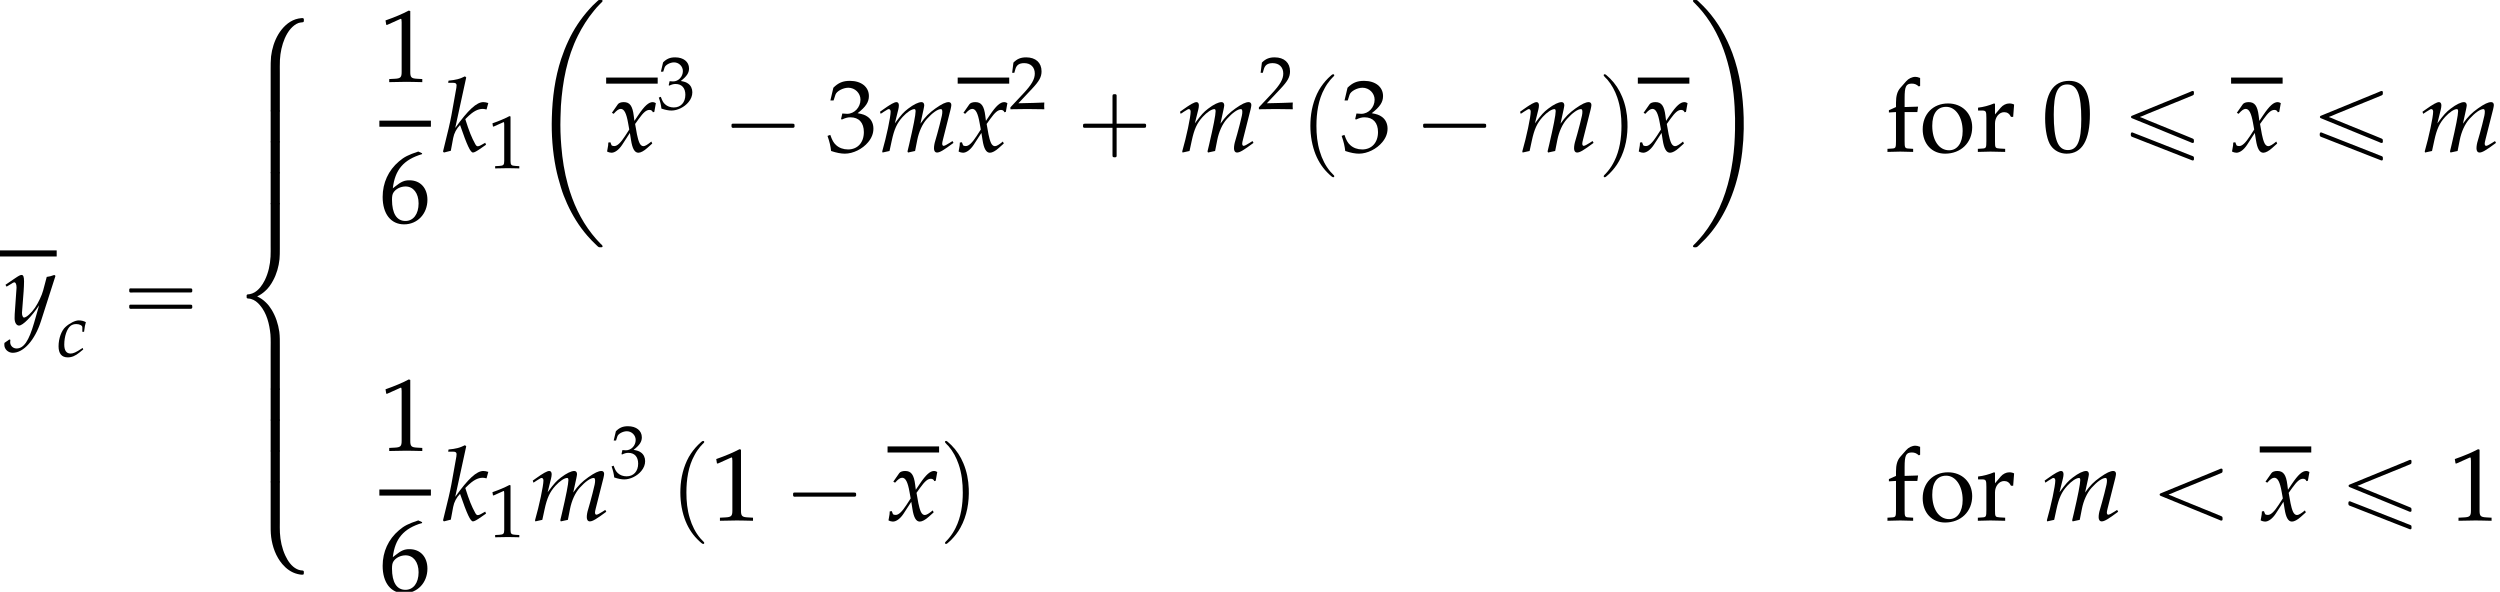 <?xml version='1.0' encoding='UTF-8'?>
<!-- This file was generated by dvisvgm 2.13.3 -->
<svg version='1.1' xmlns='http://www.w3.org/2000/svg' xmlns:xlink='http://www.w3.org/1999/xlink' width='264.628pt' height='62.646pt' viewBox='96.35 69.738 264.628 62.646'>
<defs>
<path id='g9-48' d='M2.088-5.471C.858-5.471 .23-4.494 .23-2.573C.23-1.644 .397-.842 .675-.453S1.397 .159 1.89 .159C3.089 .159 3.692-.873 3.692-2.906C3.692-4.645 3.176-5.471 2.088-5.471ZM1.945-5.193C2.716-5.193 3.025-4.415 3.025-2.509C3.025-.818 2.724-.119 1.993-.119C1.223-.119 .897-.921 .897-2.859C.897-4.534 1.191-5.193 1.945-5.193Z'/>
<path id='g9-49' d='M.532-4.407H.611L1.636-4.867C1.644-4.875 1.652-4.875 1.66-4.875C1.707-4.875 1.723-4.804 1.723-4.613V-.762C1.723-.349 1.636-.262 1.207-.238L.762-.214V.024C1.985 0 1.985 0 2.072 0C2.176 0 2.35 0 2.62 .008C2.716 .016 2.994 .016 3.319 .024V-.214L2.906-.238C2.469-.262 2.39-.349 2.39-.762V-5.471L2.279-5.511C1.763-5.241 1.199-5.002 .476-4.748L.532-4.407Z'/>
<path id='g9-50' d='M.127-.183V.024C1.612 0 1.612 0 1.898 0S2.184 0 3.716 .024C3.7-.143 3.7-.222 3.7-.333C3.7-.437 3.7-.516 3.716-.691C2.803-.651 2.438-.643 .969-.611L2.414-2.144C3.184-2.962 3.422-3.398 3.422-3.994C3.422-4.907 2.803-5.471 1.795-5.471C1.223-5.471 .834-5.312 .445-4.915L.31-3.835H.54L.643-4.2C.77-4.661 1.056-4.859 1.588-4.859C2.271-4.859 2.708-4.431 2.708-3.756C2.708-3.16 2.374-2.573 1.477-1.62L.127-.183Z'/>
<path id='g9-51' d='M.341-3.954H.588L.731-4.399C.818-4.669 1.318-4.939 1.731-4.939C2.247-4.939 2.668-4.518 2.668-4.018C2.668-3.422 2.199-2.922 1.636-2.922C1.572-2.922 1.485-2.93 1.382-2.938L1.263-2.946L1.167-2.525L1.223-2.477C1.525-2.612 1.675-2.652 1.89-2.652C2.549-2.652 2.93-2.231 2.93-1.509C2.93-.699 2.446-.167 1.707-.167C1.342-.167 1.016-.286 .778-.508C.588-.683 .484-.865 .333-1.294L.119-1.215C.286-.731 .349-.445 .397-.048C.818 .095 1.167 .159 1.461 .159C2.096 .159 2.827-.199 3.263-.731C3.533-1.056 3.668-1.405 3.668-1.779C3.668-2.16 3.51-2.493 3.224-2.692C3.025-2.835 2.843-2.898 2.446-2.97C3.081-3.462 3.319-3.827 3.319-4.296C3.319-5.002 2.731-5.471 1.85-5.471C1.31-5.471 .953-5.32 .572-4.939L.341-3.954Z'/>
<path id='g9-54' d='M3.303-5.336L3.009-5.471C2.247-5.217 1.922-5.058 1.517-4.709C.699-4.018 .254-3.049 .254-1.961C.254-.651 .889 .159 1.914 .159C2.946 .159 3.716-.659 3.716-1.739C3.716-2.652 3.168-3.248 2.327-3.248C1.93-3.248 1.691-3.144 1.223-2.771C1.135-2.7 1.128-2.692 1.04-2.628C1.207-4.065 1.874-4.844 3.303-5.272V-5.336ZM2.025-2.771C2.628-2.771 3.033-2.247 3.033-1.461C3.033-.635 2.628-.103 2.017-.103C1.342-.103 .977-.683 .977-1.747C.977-2.025 1.008-2.176 1.096-2.311C1.27-2.581 1.644-2.771 2.025-2.771Z'/>
<path id='g9-102' d='M2.708-5.693C2.541-5.757 2.446-5.781 2.342-5.781C2.088-5.781 1.81-5.646 1.636-5.447L1.175-4.923C.945-4.661 .842-4.304 .842-3.78V-3.446L.294-3.2V-3.025L.842-3.057V-.81C.842-.31 .818-.254 .548-.238L.183-.214V.024C.977 0 .977 0 1.175 0S1.374 0 2.168 .024V-.214L1.802-.238C1.532-.254 1.509-.31 1.509-.81V-3.057H2.493L2.549-3.478L1.509-3.446V-4.121C1.509-5.034 1.612-5.257 2.064-5.257C2.279-5.257 2.422-5.201 2.612-5.034L2.708-5.082V-5.693Z'/>
<path id='g9-111' d='M2.215-3.724C1.056-3.724 .254-2.906 .254-1.723C.254-.603 .961 .159 1.985 .159C3.208 .159 4.081-.691 4.081-1.882C4.081-2.954 3.303-3.724 2.215-3.724ZM2.072-3.462C2.803-3.462 3.343-2.668 3.343-1.588C3.343-.675 2.938-.103 2.295-.103C1.517-.103 .993-.865 .993-1.993C.993-2.946 1.374-3.462 2.072-3.462Z'/>
<path id='g9-114' d='M.183-3.176H.476C.794-3.176 .826-3.121 .826-2.596V-.81C.826-.31 .802-.254 .532-.238L.167-.214V.024C.738 .008 .945 0 1.143 0C1.302 0 1.302 0 2.279 .024V-.214L1.866-.238C1.509-.262 1.493-.286 1.493-.81V-2.176C1.493-2.652 1.81-3.049 2.199-3.049C2.438-3.049 2.604-2.938 2.731-2.684H2.898L2.97-3.637C2.882-3.692 2.739-3.724 2.596-3.724C2.358-3.724 2.104-3.597 1.937-3.398L1.493-2.874V-3.692L1.421-3.724C1.016-3.557 .603-3.446 .183-3.398V-3.176Z'/>
<path id='g4-99' d='M2.716-2.62H2.898C2.962-3.136 3.017-3.43 3.089-3.637C2.898-3.756 2.62-3.827 2.327-3.827C1.969-3.827 1.382-3.541 .937-3.136C.5-2.747 .199-1.914 .199-1.08C.199-.318 .532 .087 1.167 .087C1.596 .087 1.977-.071 2.414-.429L2.811-.754L2.747-.913L2.628-.834C2.057-.453 1.755-.318 1.477-.318C1.032-.318 .802-.635 .802-1.263C.802-2.12 1.08-2.946 1.469-3.248C1.636-3.375 1.826-3.438 2.072-3.438C2.43-3.438 2.716-3.287 2.716-3.097V-2.62Z'/>
<path id='g4-107' d='M1.858-5.733L1.763-5.82C1.35-5.614 1.064-5.542 .492-5.487L.461-5.32H.842C1.032-5.32 1.112-5.264 1.112-5.129C1.112-5.066 1.104-4.994 1.096-4.939L.715-2.811C.603-2.215 .476-1.667 .064-.008L.135 .071L.667-.064L.85-1.048C.921-1.429 1.112-1.787 1.382-2.057C1.93-.468 2.184 .071 2.382 .071C2.485 .071 2.676-.032 3.025-.278L3.391-.532L3.327-.683L2.986-.492C2.874-.429 2.819-.413 2.755-.413C2.676-.413 2.62-.461 2.549-.596C2.271-1.104 2.096-1.532 1.787-2.509L1.898-2.62C2.382-3.105 2.747-3.303 3.144-3.303C3.208-3.303 3.295-3.287 3.43-3.256L3.565-3.756C3.422-3.803 3.279-3.827 3.184-3.827C2.66-3.827 2.001-3.216 1.008-1.826L1.858-5.733Z'/>
<path id='g4-109' d='M5.796-.818L5.59-.683C5.36-.532 5.185-.445 5.106-.445C5.05-.445 5.002-.516 5.002-.603C5.002-.683 5.018-.754 5.058-.921L5.654-3.279C5.685-3.414 5.709-3.541 5.709-3.605C5.709-3.74 5.63-3.827 5.503-3.827C5.272-3.827 4.971-3.684 4.486-3.343C3.986-2.986 3.708-2.708 3.319-2.16L3.557-3.248C3.589-3.406 3.613-3.526 3.613-3.581C3.613-3.732 3.533-3.827 3.406-3.827C3.168-3.827 2.803-3.653 2.366-3.319C2.017-3.049 1.858-2.882 1.342-2.184L1.604-3.24C1.636-3.367 1.652-3.486 1.652-3.581C1.652-3.732 1.58-3.827 1.469-3.827C1.302-3.827 1-3.66 .413-3.24L.191-3.081L.246-2.922L.5-3.089C.794-3.271 .818-3.287 .873-3.287C.961-3.287 1.016-3.208 1.016-3.089C1.016-2.684 .691-1.151 .365-.016L.389 .071L.929-.048L1.104-.858C1.294-1.739 1.509-2.207 1.945-2.684C2.279-3.049 2.636-3.287 2.859-3.287C2.914-3.287 2.946-3.224 2.946-3.121C2.946-2.843 2.771-1.937 2.446-.548L2.319-.016L2.358 .071L2.906-.048L3.073-.897C3.2-1.54 3.47-2.136 3.819-2.525C4.256-3.009 4.653-3.287 4.907-3.287C4.971-3.287 5.01-3.216 5.01-3.089C5.01-2.898 4.987-2.787 4.812-2.096C4.685-1.596 4.55-1.12 4.47-.85C4.399-.627 4.367-.421 4.367-.246C4.367-.048 4.455 .071 4.605 .071C4.812 .071 5.098-.095 5.876-.675L5.796-.818Z'/>
<path id='g4-120' d='M.167-.699C.167-.54 .151-.437 .103-.183C.087-.087 .079-.064 .071-.008C.191 .056 .318 .087 .413 .087C.675 .087 .985-.143 1.231-.516L1.834-1.445L1.922-.897C2.025-.222 2.207 .087 2.493 .087C2.668 .087 2.922-.048 3.176-.278L3.565-.627L3.494-.778C3.208-.54 3.009-.421 2.882-.421C2.763-.421 2.66-.5 2.581-.659C2.509-.81 2.422-1.104 2.382-1.334L2.239-2.136L2.517-2.525C2.89-3.041 3.105-3.224 3.351-3.224C3.478-3.224 3.573-3.16 3.613-3.041L3.724-3.073L3.843-3.748C3.748-3.803 3.676-3.827 3.605-3.827C3.287-3.827 2.97-3.541 2.477-2.811L2.184-2.374L2.136-2.755C2.041-3.541 1.826-3.827 1.358-3.827C1.151-3.827 .977-3.764 .905-3.66L.445-3.001L.58-2.922C.818-3.192 .977-3.303 1.128-3.303C1.39-3.303 1.564-2.978 1.699-2.199L1.787-1.707L1.469-1.215C1.128-.683 .858-.429 .635-.429C.516-.429 .429-.461 .413-.5L.326-.723L.167-.699Z'/>
<path id='g4-121' d='M-.056 1.429C-.064 1.485-.064 1.532-.064 1.572C-.064 1.914 .23 2.192 .588 2.192C1.429 2.192 2.303 1.207 2.771-.262L3.891-3.756L3.803-3.827C3.573-3.74 3.391-3.692 3.216-3.676L2.938-2.628C2.843-2.255 2.565-1.675 2.303-1.286C2.025-.881 1.636-.532 1.461-.532C1.366-.532 1.294-.715 1.302-.913L1.31-1.016L1.429-2.557C1.445-2.803 1.461-3.105 1.461-3.327C1.461-3.684 1.405-3.827 1.27-3.827C1.167-3.827 1.056-3.772 .675-3.51L.024-3.065L.111-2.922L.508-3.16L.54-3.184C.619-3.232 .675-3.256 .707-3.256C.818-3.256 .881-3.105 .881-2.843C.881-2.835 .881-2.787 .873-2.724L.738-.794L.731-.476C.731-.143 .873 .087 1.072 .087C1.366 .087 2.033-.588 2.628-1.485L2.239-.127C1.834 1.278 1.437 1.858 .881 1.858C.603 1.858 .389 1.644 .389 1.366C.389 1.326 .397 1.263 .405 1.191L.326 1.159L-.056 1.429Z'/>
<path id='g0-2' d='M7.255-.327C7.2-.305 7.167-.262 7.124-.229C7.058-.175 7.004-.12 6.938-.055C6.687 .164 6.447 .415 6.229 .665C5.335 1.658 4.582 2.793 4.025 4.004C3.731 4.625 3.48 5.269 3.262 5.924C2.607 7.931 2.335 10.025 2.28 12.12C2.225 13.909 2.356 15.698 2.705 17.455C2.847 18.153 3.033 18.829 3.24 19.505C3.415 20.095 3.644 20.673 3.895 21.229C4.451 22.462 5.16 23.618 6.055 24.644C6.349 24.993 6.676 25.309 7.004 25.625C7.08 25.691 7.167 25.8 7.265 25.833C7.32 25.855 7.396 25.844 7.451 25.844C7.495 25.844 7.549 25.855 7.593 25.833C7.647 25.811 7.669 25.745 7.636 25.691C7.604 25.604 7.505 25.538 7.44 25.473C7.113 25.145 6.818 24.807 6.535 24.447C5.324 22.92 4.505 21.12 3.982 19.244C3.611 17.913 3.393 16.527 3.284 15.153C3.196 14.138 3.164 13.124 3.196 12.109C3.207 11.695 3.218 11.291 3.24 10.876C3.415 8.335 3.884 5.749 5.04 3.447C5.509 2.509 6.065 1.625 6.731 .818C6.927 .567 7.145 .327 7.375 .098C7.44 .033 7.505-.033 7.571-.098C7.604-.131 7.647-.175 7.647-.218C7.68-.371 7.44-.338 7.353-.338C7.32-.338 7.287-.338 7.255-.327Z'/>
<path id='g0-10' d='M.447-.327C.393-.305 .36-.24 .393-.185C.425-.109 .502-.055 .556 0C.851 .295 1.124 .6 1.396 .927C2.509 2.291 3.305 3.895 3.84 5.575C4.396 7.32 4.691 9.153 4.789 10.975C4.833 11.782 4.855 12.589 4.833 13.396C4.822 13.909 4.8 14.433 4.767 14.945C4.604 17.247 4.135 19.571 3.175 21.676C2.716 22.669 2.16 23.618 1.473 24.48C1.233 24.775 .993 25.058 .731 25.331C.655 25.407 .567 25.495 .491 25.571C.447 25.615 .404 25.658 .382 25.713C.371 25.767 .404 25.811 .447 25.833C.524 25.865 .655 25.855 .731 25.844C.851 25.822 .96 25.68 1.047 25.604C1.276 25.385 1.505 25.156 1.724 24.927C2.673 23.924 3.425 22.735 4.015 21.491C5.378 18.589 5.836 15.305 5.749 12.12C5.684 9.785 5.356 7.451 4.538 5.258C3.916 3.611 3.044 2.051 1.865 .731C1.604 .436 1.32 .164 1.036-.109C.96-.185 .862-.295 .764-.327C.709-.349 .633-.338 .578-.338C.535-.338 .491-.338 .447-.327Z'/>
<path id='g0-36' d='M7.604-.011C7.396 .011 7.2 .044 7.004 .109C6.218 .371 5.607 .993 5.182 1.691C4.756 2.411 4.505 3.218 4.407 4.047C4.364 4.495 4.364 4.953 4.364 5.4V6.96V9.12V9.655C4.364 9.72 4.342 9.818 4.396 9.873S4.549 9.916 4.615 9.916H5.007C5.084 9.916 5.16 9.927 5.225 9.916C5.324 9.895 5.335 9.818 5.335 9.731C5.335 9.556 5.335 9.393 5.335 9.218V6.971V5.793C5.335 5.335 5.324 4.876 5.345 4.418C5.389 3.622 5.553 2.836 5.869 2.105C6.033 1.745 6.229 1.396 6.491 1.102C6.72 .851 6.982 .622 7.309 .502C7.418 .469 7.538 .447 7.658 .436C7.713 .425 7.789 .436 7.833 .393C7.865 .371 7.865 .349 7.876 .316C7.887 .24 7.898 .065 7.833 .011C7.767-.033 7.669-.011 7.604-.011Z'/>
<path id='g0-37' d='M4.451-.109C4.375-.087 4.364-.011 4.364 .055C4.364 .196 4.364 .349 4.364 .491V2.411V4.287C4.364 4.8 4.353 5.313 4.418 5.825C4.549 6.851 4.92 7.887 5.596 8.684C6.011 9.175 6.556 9.578 7.189 9.731C7.331 9.775 7.462 9.785 7.604 9.807C7.669 9.807 7.745 9.818 7.811 9.796C7.833 9.785 7.855 9.764 7.865 9.731S7.876 9.665 7.876 9.633C7.876 9.556 7.898 9.436 7.822 9.393C7.756 9.349 7.636 9.36 7.56 9.349C7.418 9.327 7.276 9.284 7.145 9.218C6.567 8.935 6.175 8.345 5.913 7.778C5.564 7.025 5.389 6.196 5.345 5.378C5.324 4.996 5.335 4.615 5.335 4.233V2.04V.589V.164C5.335 .098 5.345 .022 5.324-.044C5.291-.131 5.193-.12 5.116-.12H4.68C4.604-.12 4.527-.131 4.451-.109Z'/>
<path id='g0-38' d='M2.935 9.807C3.24 9.665 3.502 9.491 3.753 9.262C4.113 8.956 4.396 8.553 4.615 8.138C4.996 7.44 5.215 6.665 5.302 5.869C5.335 5.498 5.335 5.138 5.335 4.767V3.633V2.345V.687V.196C5.335 .12 5.345 .033 5.324-.044C5.291-.12 5.204-.12 5.127-.12H4.625C4.56-.12 4.473-.131 4.407-.098C4.364-.055 4.364 .011 4.364 .065C4.364 .196 4.364 .327 4.364 .458V2.105V4.429C4.364 4.822 4.375 5.204 4.353 5.596C4.309 6.458 4.124 7.32 3.742 8.095C3.491 8.596 3.142 9.098 2.651 9.382C2.498 9.469 2.335 9.535 2.16 9.567C2.105 9.578 2.04 9.589 1.985 9.589C1.942 9.589 1.898 9.589 1.865 9.622C1.8 9.665 1.822 9.775 1.822 9.84C1.822 9.873 1.822 9.895 1.822 9.927C1.833 9.971 1.855 10.004 1.898 10.015C1.942 10.036 1.996 10.025 2.04 10.036C2.127 10.036 2.204 10.058 2.291 10.08C2.662 10.178 2.978 10.44 3.218 10.724C3.96 11.585 4.233 12.731 4.342 13.833C4.385 14.4 4.364 14.978 4.364 15.545V18.349V19.396C4.364 19.516 4.32 19.713 4.484 19.735C4.68 19.756 4.887 19.735 5.084 19.735C5.149 19.735 5.247 19.745 5.302 19.691C5.345 19.636 5.335 19.549 5.335 19.484V18.96V16.887V15.065C5.335 14.564 5.345 14.051 5.28 13.549C5.16 12.72 4.898 11.913 4.451 11.193C4.287 10.92 4.091 10.669 3.862 10.451C3.589 10.178 3.284 9.971 2.935 9.807Z'/>
<path id='g0-39' d='M4.451-.109C4.342-.076 4.364 .076 4.364 .164V.982V2.716V3.153C4.364 3.207 4.353 3.284 4.396 3.327C4.451 3.382 4.549 3.371 4.615 3.371H5.029C5.095 3.371 5.182 3.382 5.247 3.36C5.356 3.327 5.335 3.175 5.335 3.087V2.269V.535V.098C5.335 .044 5.345-.033 5.302-.076C5.247-.131 5.149-.12 5.084-.12H4.669C4.604-.12 4.516-.131 4.451-.109Z'/>
<path id='g1-0' d='M4.025-2.956H1.658H1.102C1.025-2.956 .938-2.945 .916-2.858S.884-2.596 .96-2.542C1.015-2.509 1.091-2.52 1.156-2.52H1.604H4.025V-.142C4.025 .044 4.025 .218 4.025 .404C4.025 .48 4.036 .567 4.124 .589C4.2 .611 4.375 .622 4.429 .556C4.473 .502 4.462 .415 4.462 .349V-.098V-2.52H6.829H7.385C7.462-2.52 7.549-2.531 7.571-2.618S7.604-2.88 7.527-2.935C7.473-2.967 7.396-2.956 7.331-2.956H6.884H4.462V-5.378V-5.825C4.462-5.891 4.473-5.978 4.429-6.033C4.375-6.098 4.2-6.087 4.124-6.065C4.036-6.044 4.025-5.956 4.025-5.88C4.025-5.695 4.025-5.52 4.025-5.335V-2.956Z'/>
<path id='g1-1' d='M.982-2.945C.949-2.935 .927-2.913 .916-2.88S.905-2.804 .905-2.771C.905-2.684 .895-2.575 .982-2.531C1.058-2.498 1.178-2.52 1.265-2.52H1.909H5.978H7.135H7.396C7.451-2.52 7.505-2.52 7.538-2.564C7.582-2.596 7.582-2.651 7.582-2.705C7.582-2.793 7.593-2.924 7.484-2.945C7.44-2.956 7.385-2.956 7.342-2.956H7.08H6.24H2.509H1.44H1.145C1.091-2.956 1.036-2.967 .982-2.945Z'/>
<path id='g1-16' d='M.982-3.807C.949-3.796 .927-3.775 .916-3.742S.905-3.665 .905-3.633C.905-3.545 .895-3.436 .982-3.393C1.058-3.36 1.178-3.382 1.265-3.382H1.909H5.978H7.124C7.211-3.382 7.309-3.382 7.396-3.382C7.451-3.382 7.505-3.382 7.538-3.425C7.582-3.458 7.582-3.513 7.582-3.567C7.582-3.655 7.593-3.785 7.484-3.807C7.44-3.818 7.385-3.818 7.342-3.818H7.08H6.24H2.509H1.44H1.145C1.091-3.818 1.036-3.829 .982-3.807ZM.982-2.084C.949-2.073 .927-2.051 .916-2.018S.905-1.942 .905-1.909C.905-1.822 .895-1.713 .982-1.669C1.058-1.636 1.178-1.658 1.265-1.658H1.909H5.978H7.135H7.396C7.451-1.658 7.505-1.658 7.538-1.702C7.582-1.735 7.582-1.789 7.582-1.844C7.582-1.931 7.593-2.062 7.484-2.084C7.44-2.095 7.385-2.095 7.342-2.095H7.08H6.24H2.509H1.44H1.145C1.091-2.095 1.036-2.105 .982-2.084Z'/>
<path id='g1-112' d='M3.458-8.182C3.393-8.16 3.338-8.105 3.284-8.062C3.175-7.964 3.076-7.876 2.978-7.778C2.596-7.396 2.269-6.971 1.996-6.502C1.429-5.476 1.145-4.298 1.102-3.131C1.058-2.062 1.189-1.004 1.538 .011C1.822 .829 2.28 1.604 2.891 2.215C3.033 2.356 3.175 2.498 3.338 2.629C3.404 2.673 3.48 2.738 3.567 2.705C3.644 2.662 3.633 2.575 3.589 2.52C3.469 2.378 3.327 2.258 3.207 2.116C2.684 1.495 2.324 .764 2.095-.011C1.822-.884 1.735-1.811 1.735-2.727C1.735-4.08 1.931-5.509 2.607-6.709C2.771-7.025 2.978-7.32 3.207-7.593C3.284-7.68 3.36-7.767 3.447-7.855C3.502-7.909 3.567-7.964 3.611-8.029C3.665-8.138 3.556-8.215 3.458-8.182Z'/>
<path id='g1-113' d='M.687-8.182C.611-8.149 .611-8.073 .655-8.007C.742-7.876 .884-7.767 .993-7.647C1.473-7.091 1.822-6.436 2.062-5.738C2.4-4.767 2.509-3.742 2.509-2.727C2.509-1.451 2.324-.131 1.745 1.025C1.56 1.396 1.342 1.745 1.069 2.073C1.004 2.16 .927 2.247 .84 2.335C.775 2.4 .709 2.455 .655 2.531C.589 2.618 .644 2.727 .753 2.716C.818 2.705 .873 2.651 .916 2.618C1.025 2.531 1.135 2.433 1.233 2.335C1.636 1.931 1.985 1.495 2.258 .993C2.956-.262 3.196-1.713 3.142-3.131C3.109-4.047 2.935-4.964 2.575-5.815C2.28-6.535 1.855-7.189 1.309-7.735C1.178-7.865 1.047-7.985 .905-8.105C.84-8.149 .775-8.215 .687-8.182Z'/>
<path id='g1-160' d='M1.876-2.727V-2.749C1.975-2.782 2.073-2.825 2.171-2.858C2.345-2.935 2.531-3.011 2.705-3.087C3.175-3.284 3.655-3.469 4.124-3.665C4.636-3.873 5.149-4.08 5.662-4.298C6.262-4.538 6.873-4.767 7.462-5.029C7.593-5.084 7.582-5.193 7.582-5.313C7.582-5.378 7.582-5.444 7.516-5.476C7.418-5.531 7.255-5.422 7.167-5.389C6.862-5.269 6.567-5.138 6.262-5.018C5.007-4.516 3.764-3.982 2.509-3.48C2.105-3.316 1.691-3.142 1.287-2.978C1.189-2.935 1.08-2.902 .993-2.858C.949-2.825 .916-2.793 .916-2.738S.949-2.651 .993-2.618C1.08-2.575 1.189-2.542 1.287-2.498C1.691-2.335 2.105-2.16 2.509-1.996C3.764-1.495 5.007-.96 6.262-.458C6.567-.338 6.862-.207 7.167-.087C7.255-.055 7.418 .055 7.516 0C7.582-.033 7.582-.098 7.582-.164C7.582-.284 7.593-.393 7.462-.447C6.862-.709 6.251-.938 5.651-1.189C5.138-1.396 4.636-1.604 4.124-1.811C3.655-2.007 3.175-2.193 2.705-2.389C2.531-2.465 2.345-2.542 2.171-2.618C2.073-2.651 1.975-2.695 1.876-2.727Z'/>
<path id='g1-164' d='M1.876-3.655V-3.676C1.975-3.709 2.073-3.753 2.171-3.785C2.345-3.862 2.531-3.938 2.705-4.015C3.175-4.211 3.655-4.396 4.124-4.593C4.636-4.8 5.138-5.007 5.651-5.215C6.251-5.465 6.862-5.695 7.462-5.956C7.593-6.011 7.582-6.12 7.582-6.24C7.582-6.305 7.582-6.371 7.516-6.404C7.418-6.458 7.255-6.349 7.167-6.316C6.862-6.196 6.567-6.065 6.262-5.945C5.007-5.444 3.764-4.909 2.509-4.407C2.105-4.244 1.691-4.069 1.287-3.905C1.189-3.862 1.08-3.829 .993-3.785C.949-3.753 .916-3.72 .916-3.665S.949-3.578 .993-3.545C1.08-3.502 1.189-3.469 1.287-3.425C1.691-3.262 2.105-3.087 2.509-2.924C3.764-2.422 5.007-1.887 6.262-1.385C6.567-1.265 6.862-1.135 7.167-1.015C7.255-.982 7.418-.873 7.516-.927C7.582-.96 7.582-1.025 7.582-1.091C7.582-1.211 7.593-1.32 7.462-1.375C6.862-1.636 6.251-1.865 5.651-2.116C5.138-2.324 4.636-2.531 4.124-2.738C3.655-2.935 3.175-3.12 2.705-3.316C2.531-3.393 2.345-3.469 2.171-3.545C2.073-3.578 1.975-3.622 1.876-3.655ZM1.004-2.029C.873-2.007 .895-1.8 .905-1.702C.916-1.669 .927-1.636 .949-1.615C1.025-1.549 1.156-1.527 1.244-1.484C1.462-1.396 1.691-1.32 1.909-1.222C3.262-.687 4.615-.153 5.967 .371C6.338 .513 6.72 .665 7.091 .807C7.178 .851 7.276 .884 7.364 .916C7.407 .938 7.462 .949 7.516 .927C7.604 .884 7.582 .764 7.582 .687C7.582 .655 7.582 .611 7.571 .578S7.538 .524 7.516 .513C7.473 .48 7.418 .469 7.375 .447C7.298 .415 7.222 .393 7.145 .36C6.884 .251 6.611 .153 6.349 .044C5.062-.469 3.753-.971 2.465-1.484C2.116-1.615 1.778-1.756 1.429-1.887C1.342-1.931 1.244-1.964 1.156-1.996C1.113-2.018 1.058-2.04 1.004-2.029Z'/>
<use id='g7-107' xlink:href='#g4-107' transform='scale(1.369)'/>
<use id='g7-109' xlink:href='#g4-109' transform='scale(1.369)'/>
<use id='g7-120' xlink:href='#g4-120' transform='scale(1.369)'/>
<use id='g7-121' xlink:href='#g4-121' transform='scale(1.369)'/>
<use id='g12-48' xlink:href='#g9-48' transform='scale(1.369)'/>
<use id='g12-49' xlink:href='#g9-49' transform='scale(1.369)'/>
<use id='g12-51' xlink:href='#g9-51' transform='scale(1.369)'/>
<use id='g12-54' xlink:href='#g9-54' transform='scale(1.369)'/>
<use id='g12-102' xlink:href='#g9-102' transform='scale(1.369)'/>
<use id='g12-111' xlink:href='#g9-111' transform='scale(1.369)'/>
<use id='g12-114' xlink:href='#g9-114' transform='scale(1.369)'/>
</defs>
<g id='page1'>
<rect x='96.35' y='96.243' height='.644' width='6'/>
<use x='96.895' y='104.081' xlink:href='#g7-121'/>
<use x='102.35' y='107.479' xlink:href='#g4-99'/>
<use x='109.122' y='104.081' xlink:href='#g1-16'/>
<use x='120.635' y='71.67' xlink:href='#g0-36'/>
<use x='120.635' y='81.488' xlink:href='#g0-39'/>
<use x='120.635' y='84.761' xlink:href='#g0-39'/>
<use x='120.635' y='88.033' xlink:href='#g0-39'/>
<use x='120.635' y='91.306' xlink:href='#g0-38'/>
<use x='120.635' y='110.943' xlink:href='#g0-39'/>
<use x='120.635' y='114.215' xlink:href='#g0-39'/>
<use x='120.635' y='117.488' xlink:href='#g0-39'/>
<use x='120.635' y='120.761' xlink:href='#g0-37'/>
<use x='136.506' y='78.4' xlink:href='#g12-49'/>
<rect x='136.506' y='82.508' height='.644' width='5.455'/>
<use x='136.506' y='93.269' xlink:href='#g12-54'/>
<use x='143.156' y='85.786' xlink:href='#g7-107'/>
<use x='148' y='87.54' xlink:href='#g9-49'/>
<use x='152.483' y='70.066' xlink:href='#g0-2'/>
<rect x='160.512' y='77.948' height='.644' width='5.455'/>
<use x='160.512' y='85.786' xlink:href='#g7-120'/>
<use x='165.966' y='81.28' xlink:href='#g9-51'/>
<use x='172.873' y='85.786' xlink:href='#g1-1'/>
<use x='183.78' y='85.786' xlink:href='#g12-51'/>
<use x='189.235' y='85.786' xlink:href='#g7-109'/>
<rect x='197.722' y='77.948' height='.644' width='5.455'/>
<use x='197.722' y='85.786' xlink:href='#g7-120'/>
<use x='203.177' y='81.28' xlink:href='#g9-50'/>
<use x='210.084' y='85.786' xlink:href='#g1-0'/>
<use x='220.991' y='85.786' xlink:href='#g7-109'/>
<use x='229.478' y='81.28' xlink:href='#g9-50'/>
<use x='233.961' y='85.786' xlink:href='#g1-112'/>
<use x='238.203' y='85.786' xlink:href='#g12-51'/>
<use x='246.082' y='85.786' xlink:href='#g1-1'/>
<use x='256.988' y='85.786' xlink:href='#g7-109'/>
<use x='265.476' y='85.786' xlink:href='#g1-113'/>
<rect x='269.717' y='77.948' height='.644' width='5.455'/>
<use x='269.717' y='85.786' xlink:href='#g7-120'/>
<use x='275.172' y='70.066' xlink:href='#g0-10'/>
<use x='295.89' y='85.786' xlink:href='#g12-102'/>
<use x='299.522' y='85.786' xlink:href='#g12-111'/>
<use x='305.479' y='85.786' xlink:href='#g12-114'/>
<use x='312.515' y='85.786' xlink:href='#g12-48'/>
<use x='321' y='85.786' xlink:href='#g1-164'/>
<rect x='332.513' y='77.948' height='.644' width='5.455'/>
<use x='332.513' y='85.786' xlink:href='#g7-120'/>
<use x='340.998' y='85.786' xlink:href='#g1-164'/>
<use x='352.511' y='85.786' xlink:href='#g7-109'/>
<use x='136.506' y='117.445' xlink:href='#g12-49'/>
<rect x='136.506' y='121.552' height='.644' width='5.455'/>
<use x='136.506' y='132.314' xlink:href='#g12-54'/>
<use x='143.156' y='124.83' xlink:href='#g7-107'/>
<use x='148' y='126.585' xlink:href='#g9-49'/>
<use x='152.483' y='124.83' xlink:href='#g7-109'/>
<use x='160.97' y='120.325' xlink:href='#g9-51'/>
<use x='167.272' y='124.601' xlink:href='#g1-112'/>
<use x='171.513' y='124.83' xlink:href='#g12-49'/>
<use x='179.392' y='124.83' xlink:href='#g1-1'/>
<rect x='190.299' y='116.992' height='.644' width='5.455'/>
<use x='190.299' y='124.83' xlink:href='#g7-120'/>
<use x='195.753' y='124.601' xlink:href='#g1-113'/>
<use x='295.89' y='124.83' xlink:href='#g12-102'/>
<use x='299.522' y='124.83' xlink:href='#g12-111'/>
<use x='305.479' y='124.83' xlink:href='#g12-114'/>
<use x='312.515' y='124.83' xlink:href='#g7-109'/>
<use x='324.032' y='124.83' xlink:href='#g1-160'/>
<rect x='335.545' y='116.992' height='.644' width='5.455'/>
<use x='335.545' y='124.83' xlink:href='#g7-120'/>
<use x='344.03' y='124.83' xlink:href='#g1-164'/>
<use x='355.543' y='124.83' xlink:href='#g12-49'/>
</g>
</svg><!--Rendered by QuickLaTeX.com--><!--Rendered by QuickLaTeX.com-->